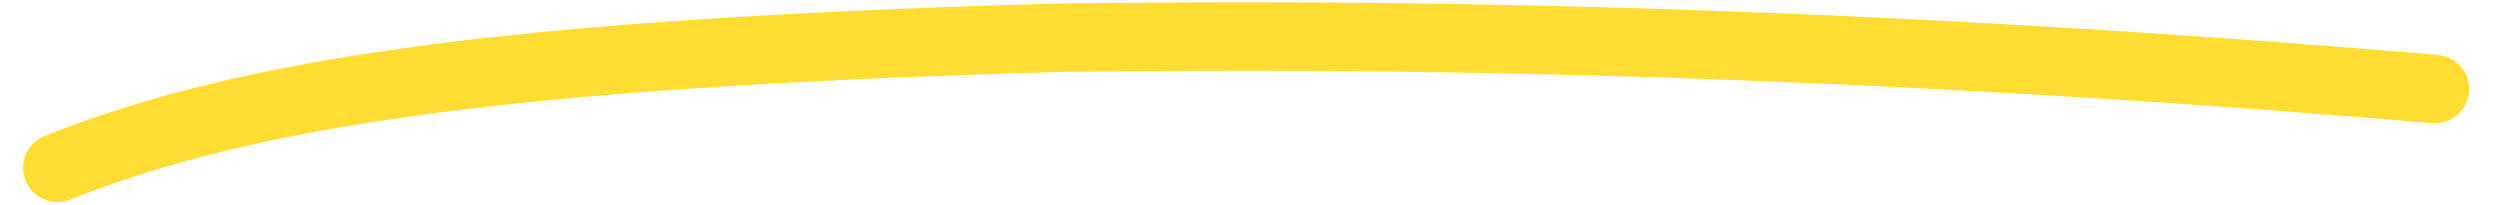 <svg viewBox="-400 -55 730 60" preserveAspectRatio="none" style="opacity: 1; visibility: visible; display: block;" xmlns="http://www.w3.org/2000/svg" transform-origin="154.5px 8.398px" display="block" data-level="295" tenwebX_tlevel="15" xmlns:xlink="http://www.w3.org/1999/xlink"><path style="opacity:1;stroke-width:20px;stroke-linecap:round;stroke-linejoin:miter;stroke:rgb(255, 221, 51);transform-origin:0px 0px;display:inline;" d="m -383.25 -6 c 55.25 -22 130.75 -33.5 293.25 -38 c 54.5 -0.5 195 -2.5 401 15" stroke="#ffdd33" pathLength="1" stroke-width="20" data-level="296" fill="none"></path></svg>